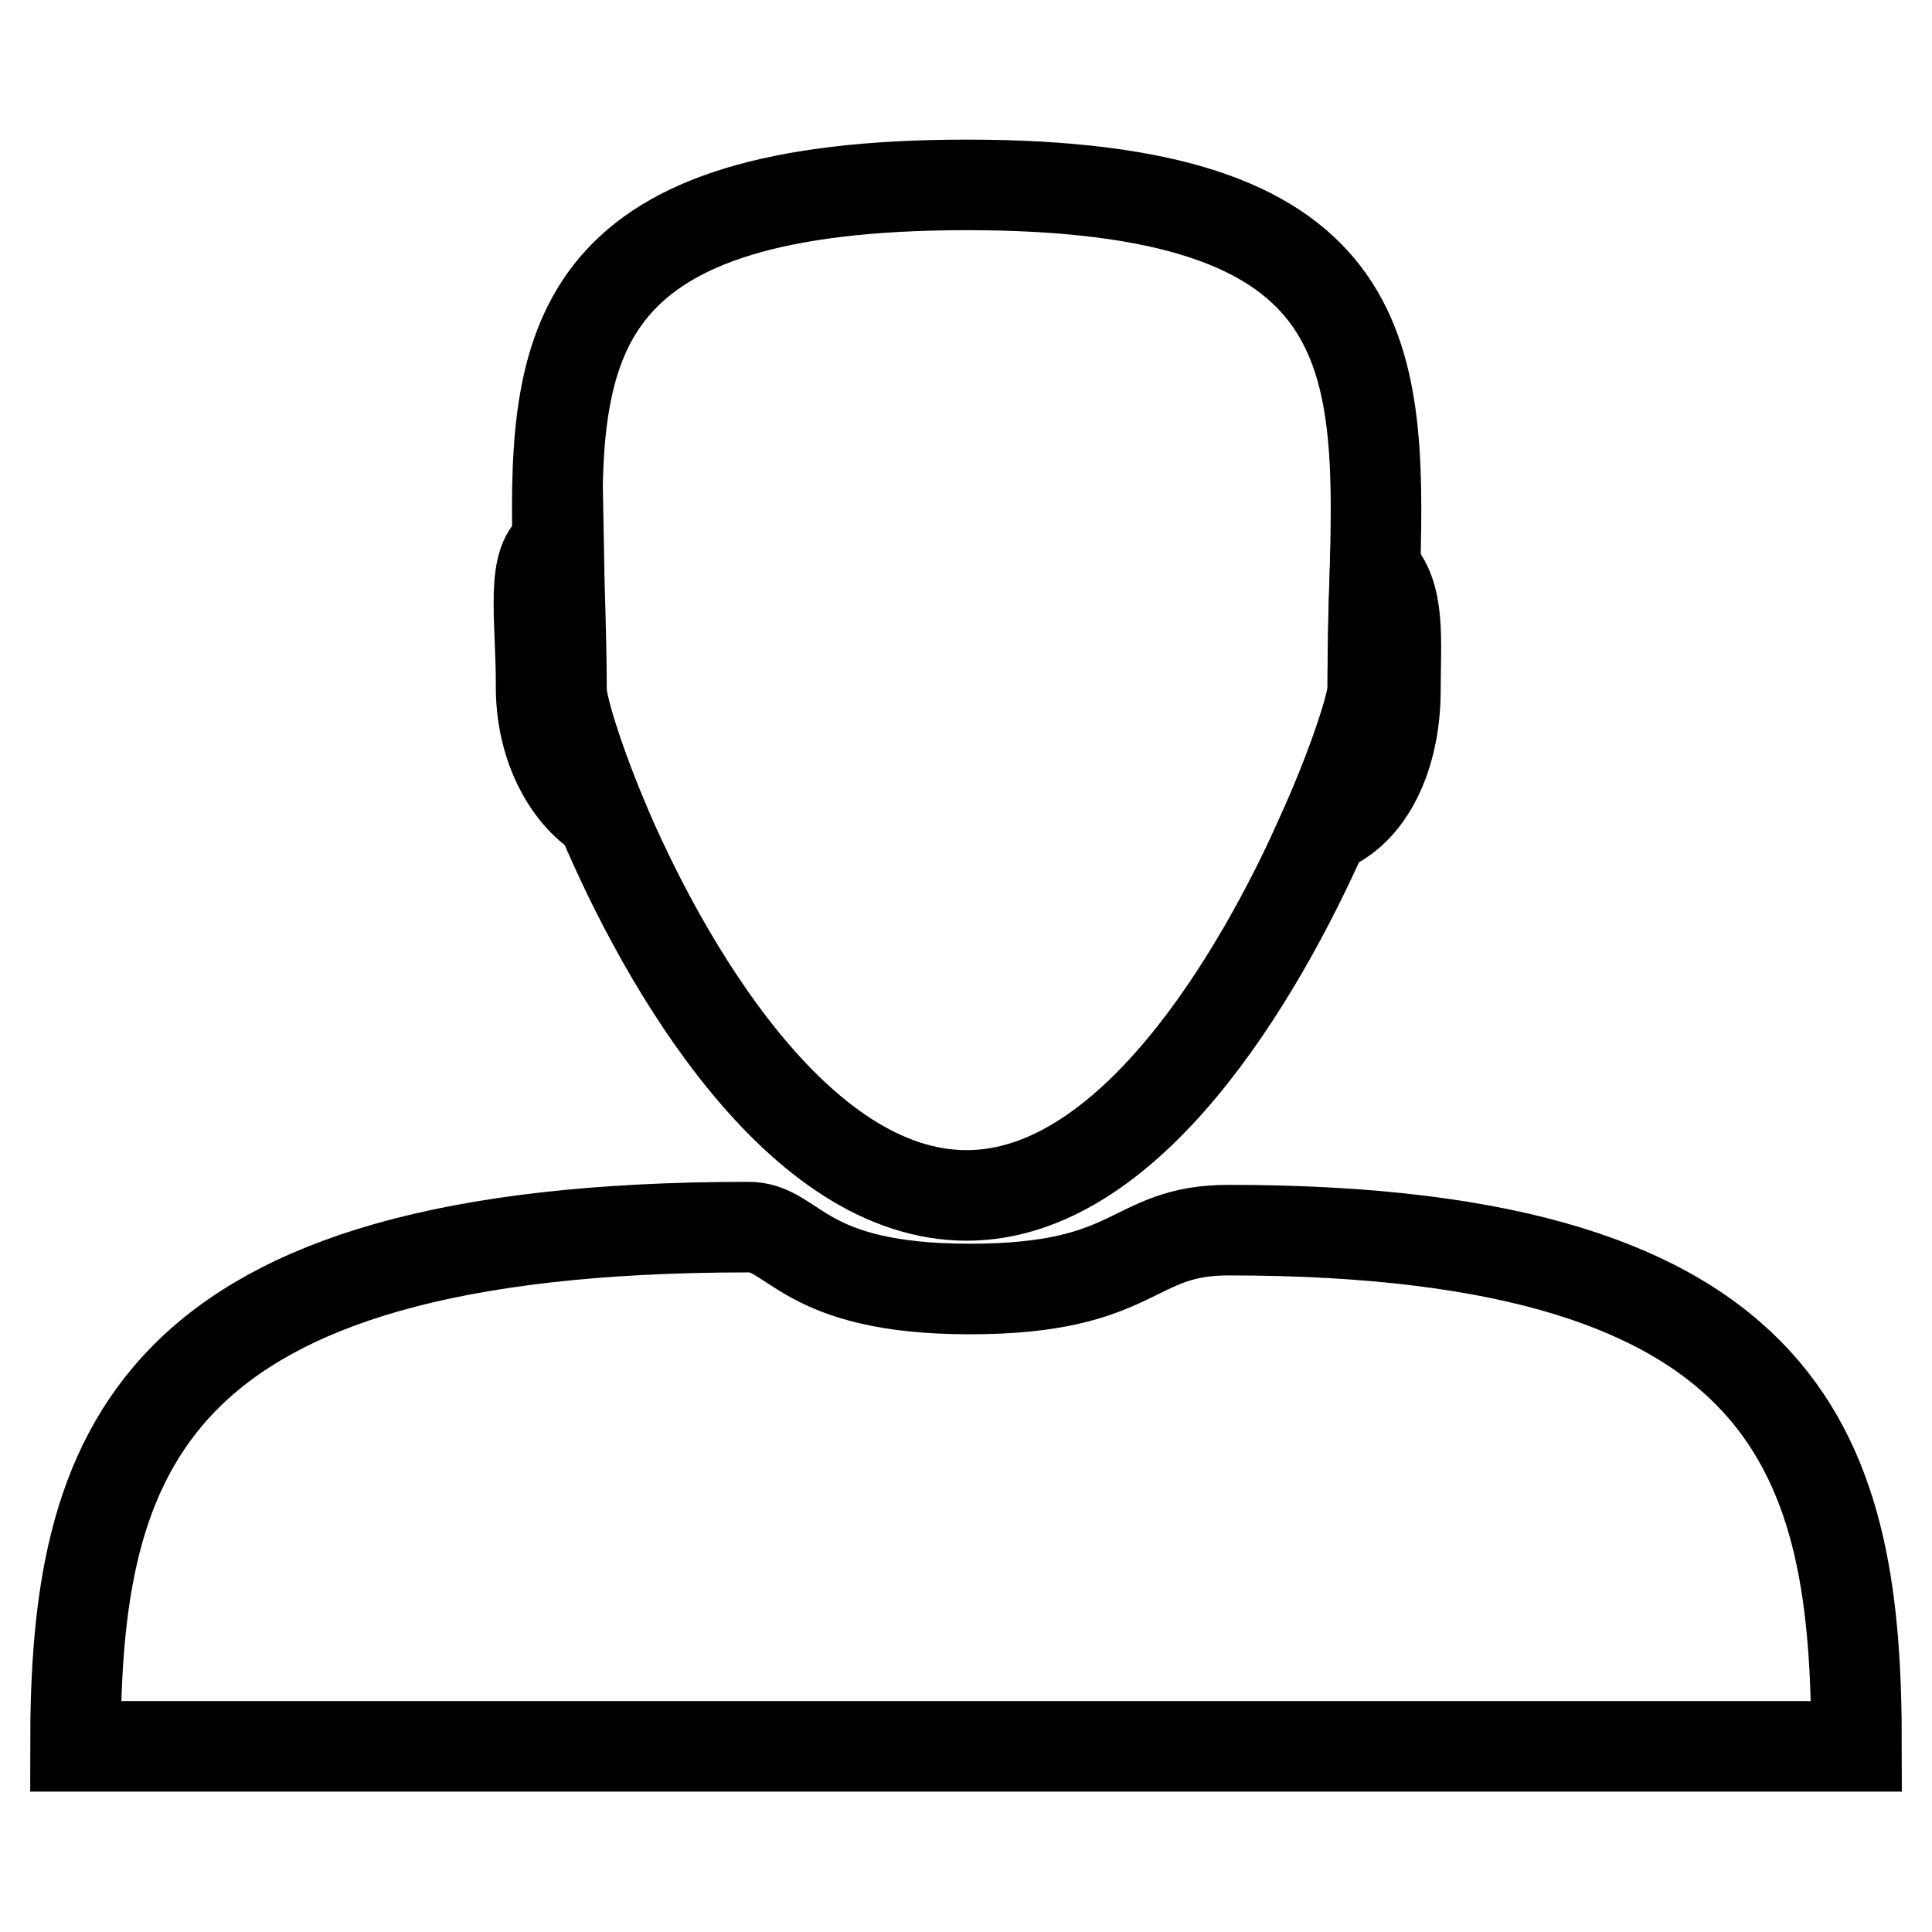 <?xml version="1.0" encoding="utf-8"?>
<!-- Svg Vector Icons : http://www.onlinewebfonts.com/icon -->
<!DOCTYPE svg PUBLIC "-//W3C//DTD SVG 1.1//EN" "http://www.w3.org/Graphics/SVG/1.1/DTD/svg11.dtd">
<svg version="1.1" xmlns="http://www.w3.org/2000/svg" xmlns:xlink="http://www.w3.org/1999/xlink" x="0px" y="0px" viewBox="0 0 256 256" enable-background="new 0 0 256 256" xml:space="preserve">
<g><g><path stroke-width="12" fill-opacity="0" stroke="#000000"  d="M162.8,163c-13.1,0-11.8,7.8-34.3,7.8c-22.5,0-23.2-8.3-29.4-8.2c-80.1,0-89.1,30.2-89.1,68.8h236C246,193.8,238.5,163,162.8,163L162.8,163z"/><path stroke-width="12" fill-opacity="0" stroke="#000000"  d="M79.7,108.1c-3.4-8.2-5.3-14.7-5.3-16.6c0-6.7-0.3-13.3-0.4-19.4c-3.8,1.9-2.3,9.5-2.3,18.6C71.6,98.5,75,105.1,79.7,108.1L79.7,108.1z"/><path stroke-width="12" fill-opacity="0" stroke="#000000"  d="M175.5,109.8c5.9-2.2,9.4-9.6,9.4-18.4c0-6.7,0.7-12.6-2.7-16c-0.2,5.2-0.3,10.5-0.3,16C181.9,93.1,179.7,100.5,175.5,109.8L175.5,109.8z"/><path stroke-width="12" fill-opacity="0" stroke="#000000"  d="M79.7,108.1c8.4,20,26.1,50.3,48.4,50.3c21.5,0,38.6-28.7,47.4-48.6c4.1-9.3,6.4-16.7,6.4-18.4c0-5.5,0.2-10.9,0.3-16c0.8-29.2-0.4-50.9-54.1-50.9c-51.6,0-54.8,20-54.2,47.5c0.1,6.1,0.4,12.6,0.4,19.4C74.4,93.4,76.3,99.9,79.7,108.1L79.7,108.1z"/></g></g>
</svg>